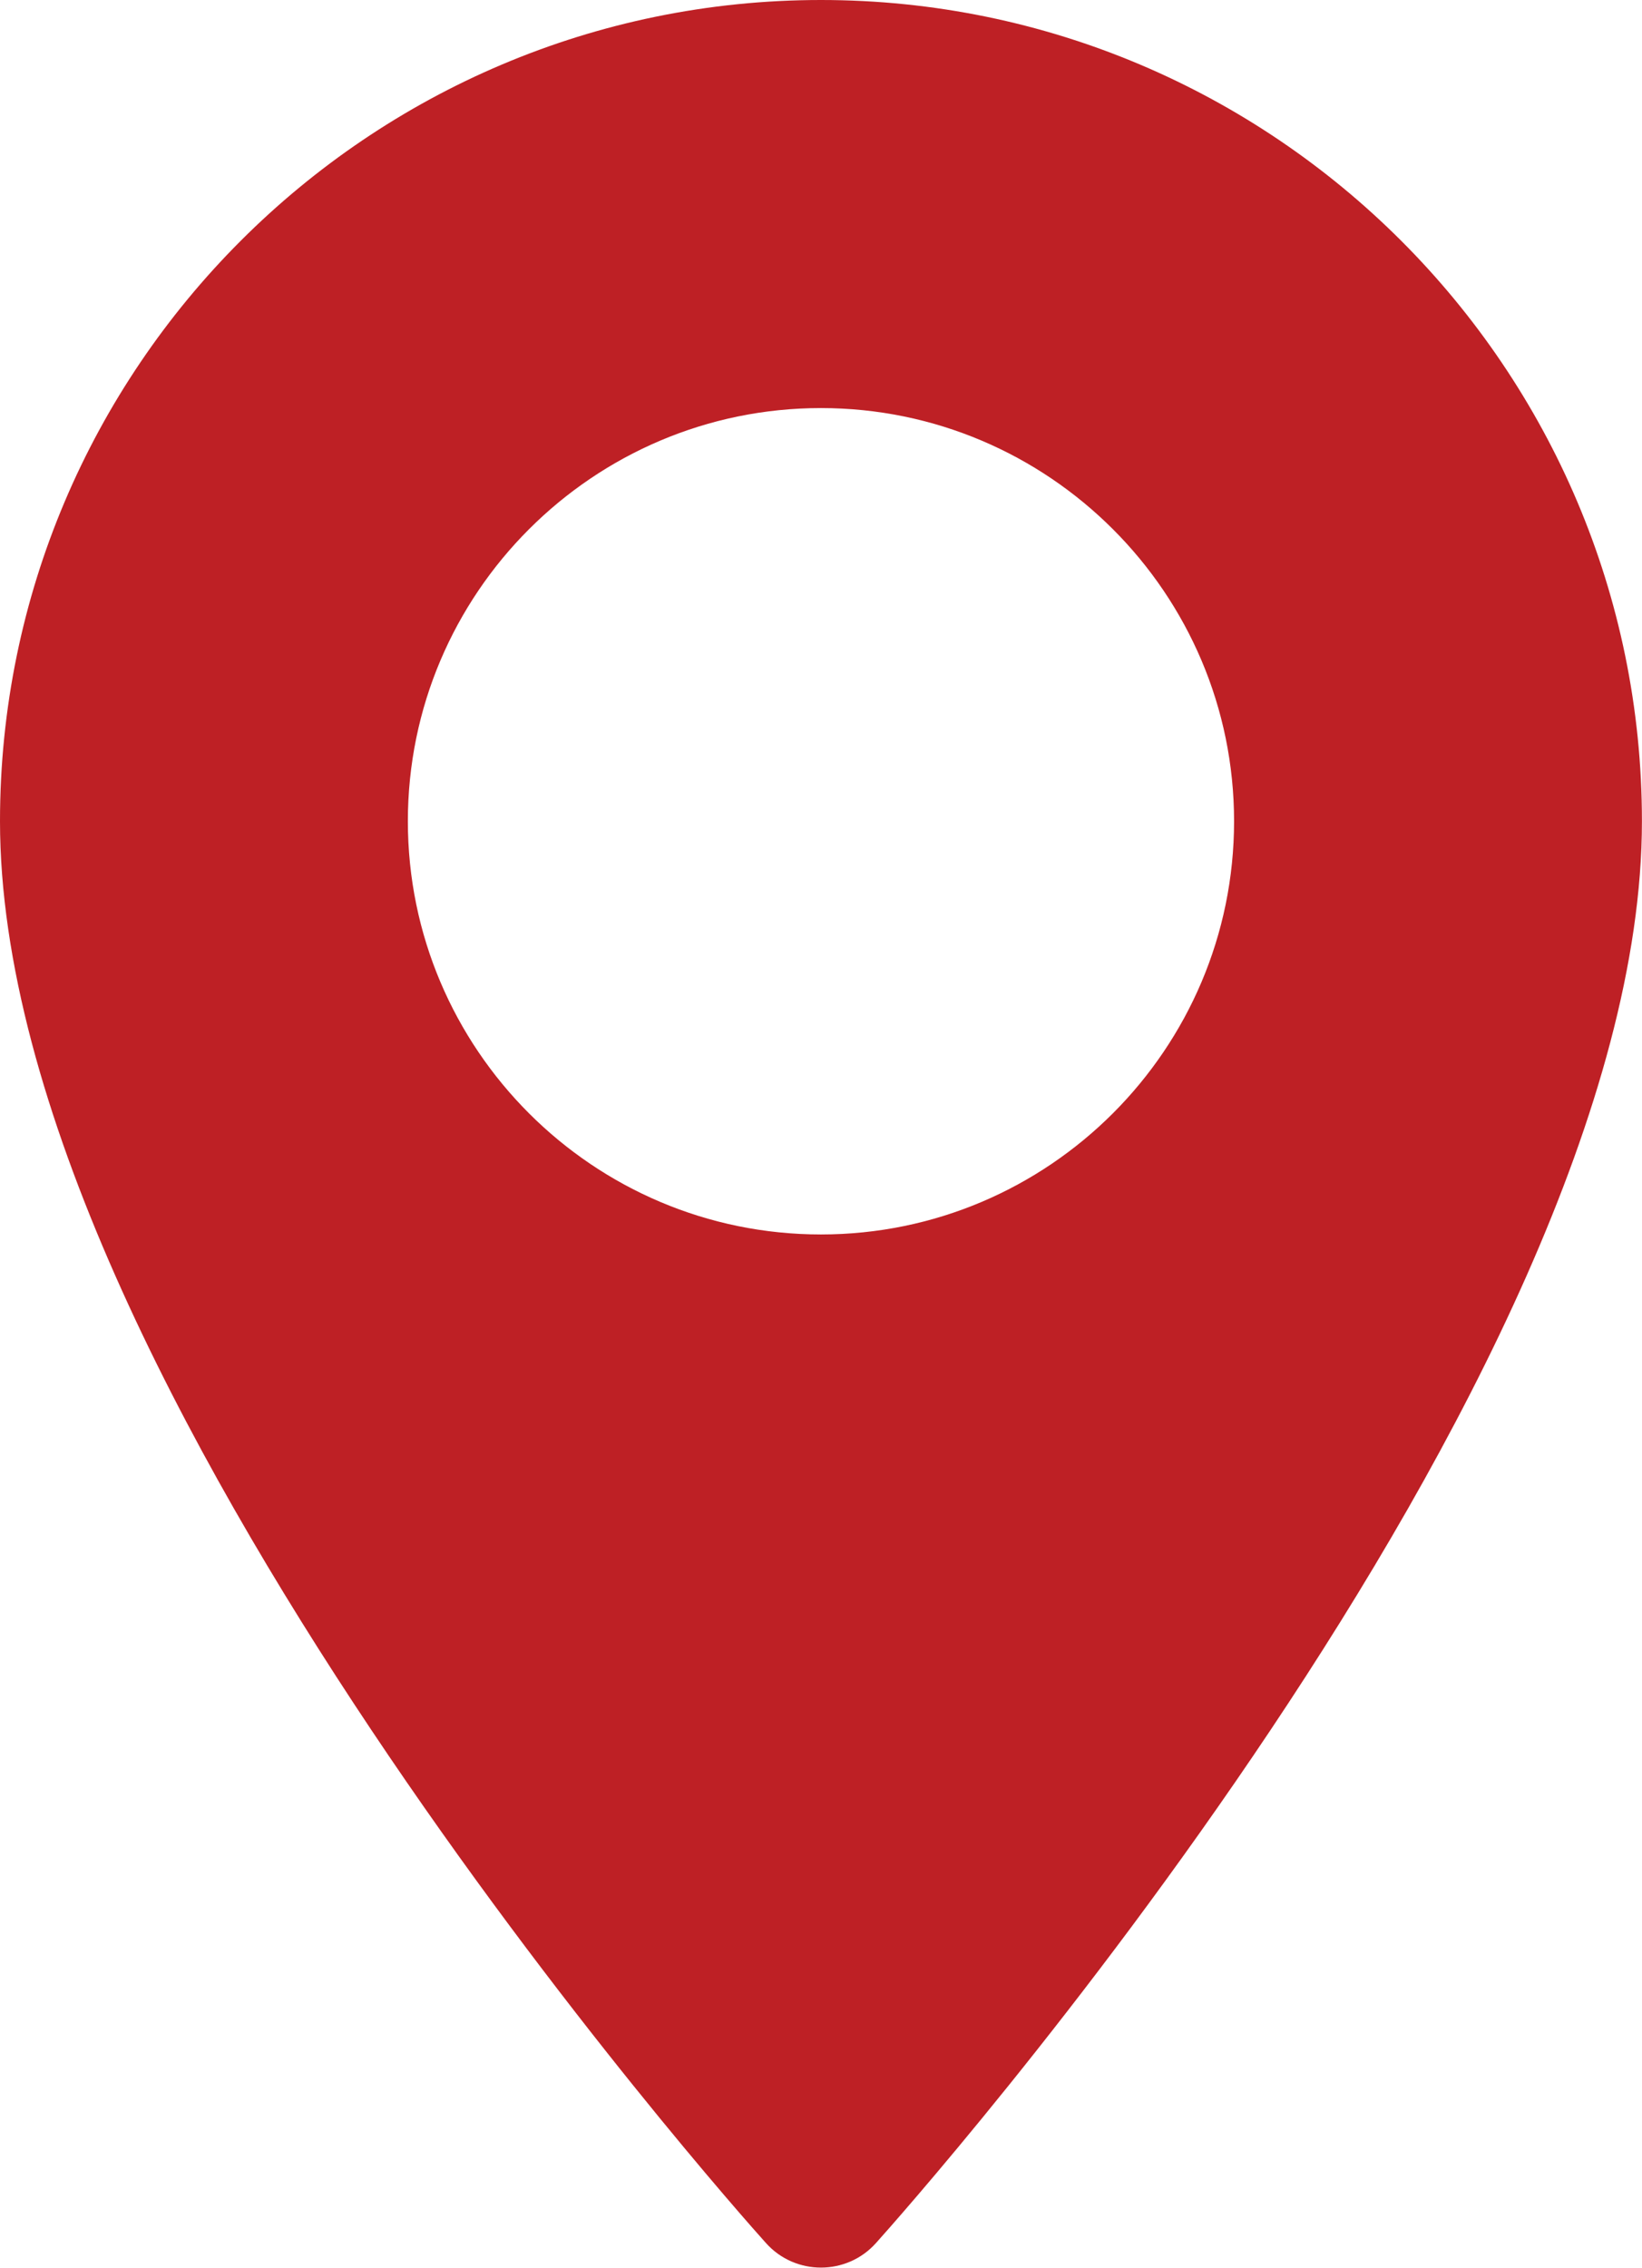 <?xml version="1.0" encoding="utf-8"?>
<!-- Generator: Adobe Illustrator 12.0.0, SVG Export Plug-In . SVG Version: 6.00 Build 51448)  -->
<!DOCTYPE svg PUBLIC "-//W3C//DTD SVG 1.1//EN" "http://www.w3.org/Graphics/SVG/1.1/DTD/svg11.dtd">
<svg  version="1.1" id="Layer_1" xmlns="http://www.w3.org/2000/svg" xmlns:xlink="http://www.w3.org/1999/xlink" width="22.227" height="30.687"
	 viewBox="0 0 22.227 30.687" overflow="visible" enable-background="new 0 0 22.227 30.687" xml:space="preserve">
<g>
	<g>
		<path fill="#BE2025" d="M11.113,0C4.985,0,0,4.985,0,11.113c0,7.605,9.945,18.77,10.369,19.241c0.396,0.442,1.092,0.442,1.488,0
			c0.424-0.472,10.369-11.636,10.369-19.241C22.227,4.985,17.241,0,11.113,0z M11.113,16.705c-3.084,0-5.592-2.508-5.592-5.592
			c0-3.083,2.509-5.591,5.592-5.591s5.592,2.508,5.592,5.591C16.705,14.197,14.196,16.705,11.113,16.705z"/>
	</g>
</g>
</svg>
